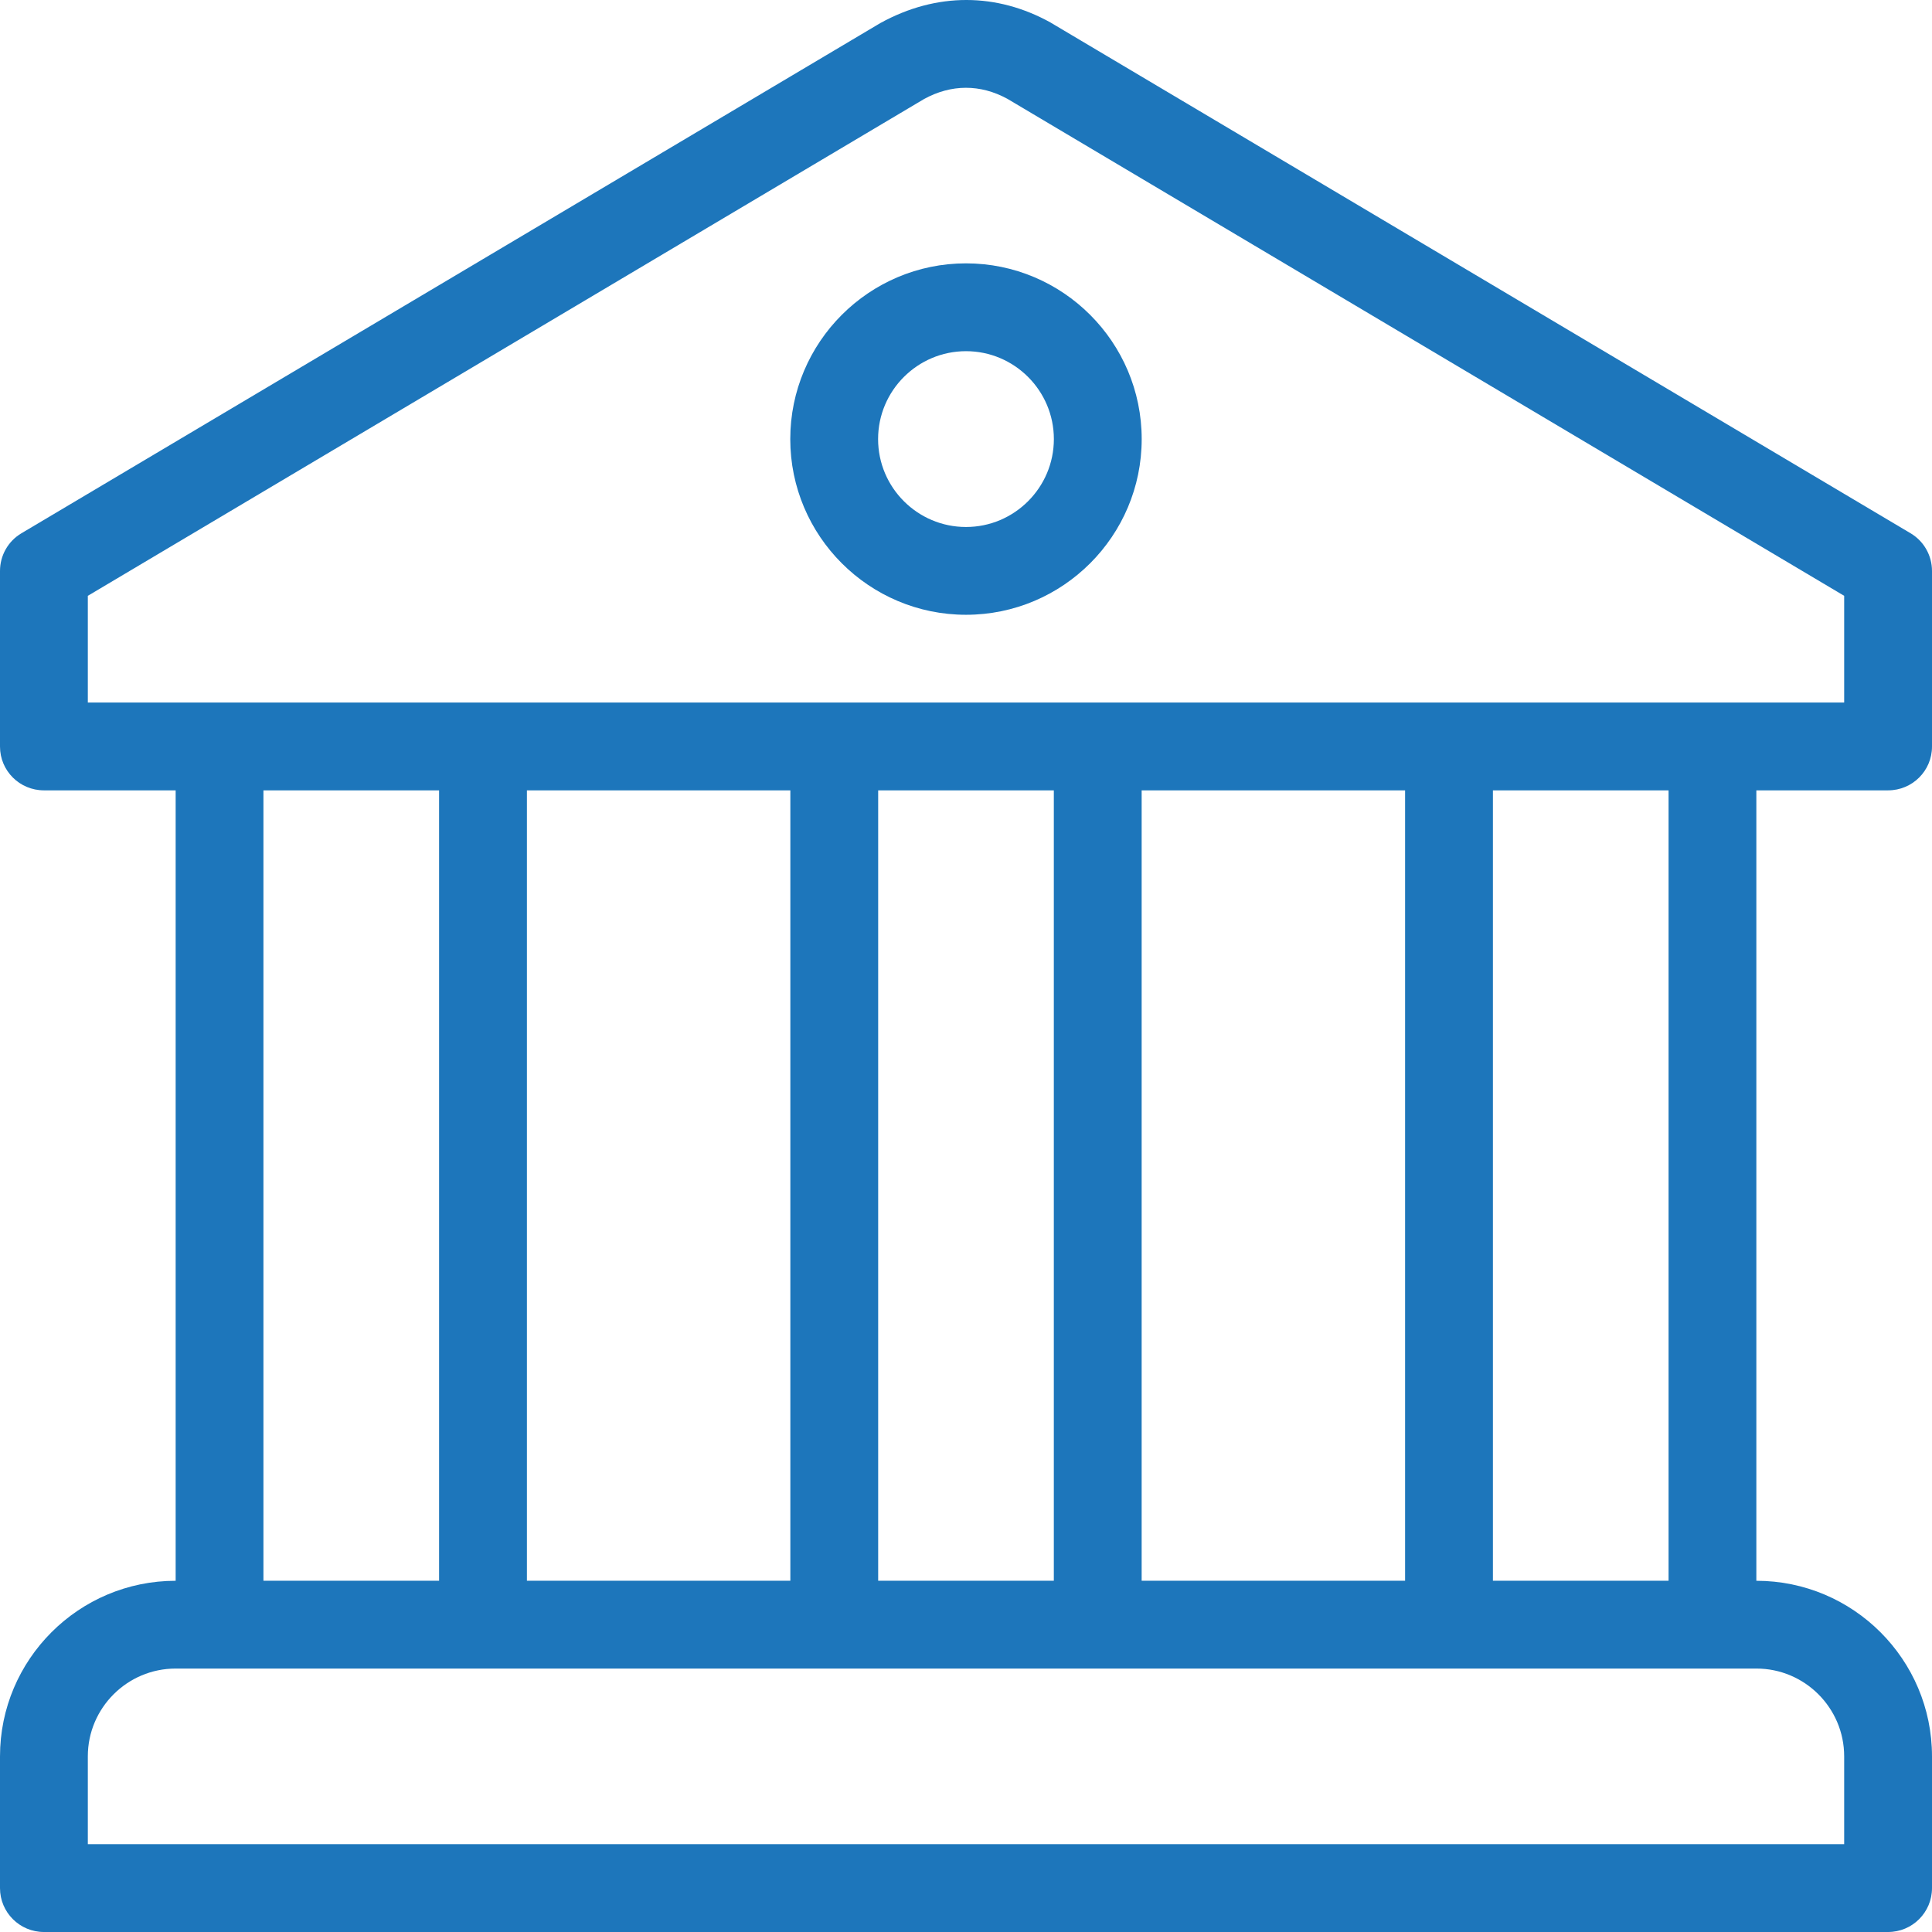 <svg width="48" height="48" viewBox="0 0 48 48" fill="none" xmlns="http://www.w3.org/2000/svg">
<g clip-path="url(#clip0_23_437)">
<path d="M24 6.543C21.592 6.543 19.634 8.501 19.634 10.909C19.634 13.316 21.592 15.274 24 15.274C26.407 15.274 28.365 13.316 28.365 10.909C28.365 8.501 26.407 6.543 24 6.543ZM24 13.093C22.796 13.093 21.816 12.113 21.816 10.909C21.816 9.705 22.796 8.725 24 8.725C25.203 8.725 26.183 9.705 26.183 10.909C26.183 12.113 25.203 13.093 24 13.093Z" fill="#1D76BB"/>
<path d="M46.909 19.636C47.512 19.636 48 19.151 48 18.548V14.185C48 13.801 47.798 13.444 47.466 13.248L26.126 0.575C26.117 0.568 26.107 0.563 26.098 0.558C24.771 -0.177 23.276 -0.2 21.872 0.573L0.534 13.248C0.202 13.444 0 13.801 0 14.185V18.548C0 19.151 0.488 19.636 1.091 19.636H4.364V39.274C1.957 39.274 0 41.23 0 43.637V46.909C0 47.512 0.488 48 1.091 48H46.909C47.512 48 48 47.512 48 46.909V43.637C48 41.23 46.043 39.274 43.636 39.274V19.636H46.909ZM45.818 43.636V45.818H2.182V43.636C2.182 42.434 3.161 41.455 4.364 41.455H5.455H42.545H43.636C44.839 41.454 45.818 42.434 45.818 43.636ZM6.545 39.273V19.636H10.909V39.273H6.545ZM13.091 39.273V19.636H19.636V39.273H13.091ZM21.818 39.273V19.636H26.182V39.273H21.818ZM28.364 39.273V19.636H34.909V39.273H28.364ZM37.091 39.273V19.636H41.455V39.273H37.091ZM2.182 17.454V14.803L22.955 2.462C23.635 2.088 24.357 2.089 25.028 2.455L45.818 14.803V17.454H2.182Z" fill="#1D76BB"/>
</g>
<defs>
<clipPath id="clip0_23_437">
<rect width="48" height="48" fill="white"/>
</clipPath>
</defs>
</svg>
